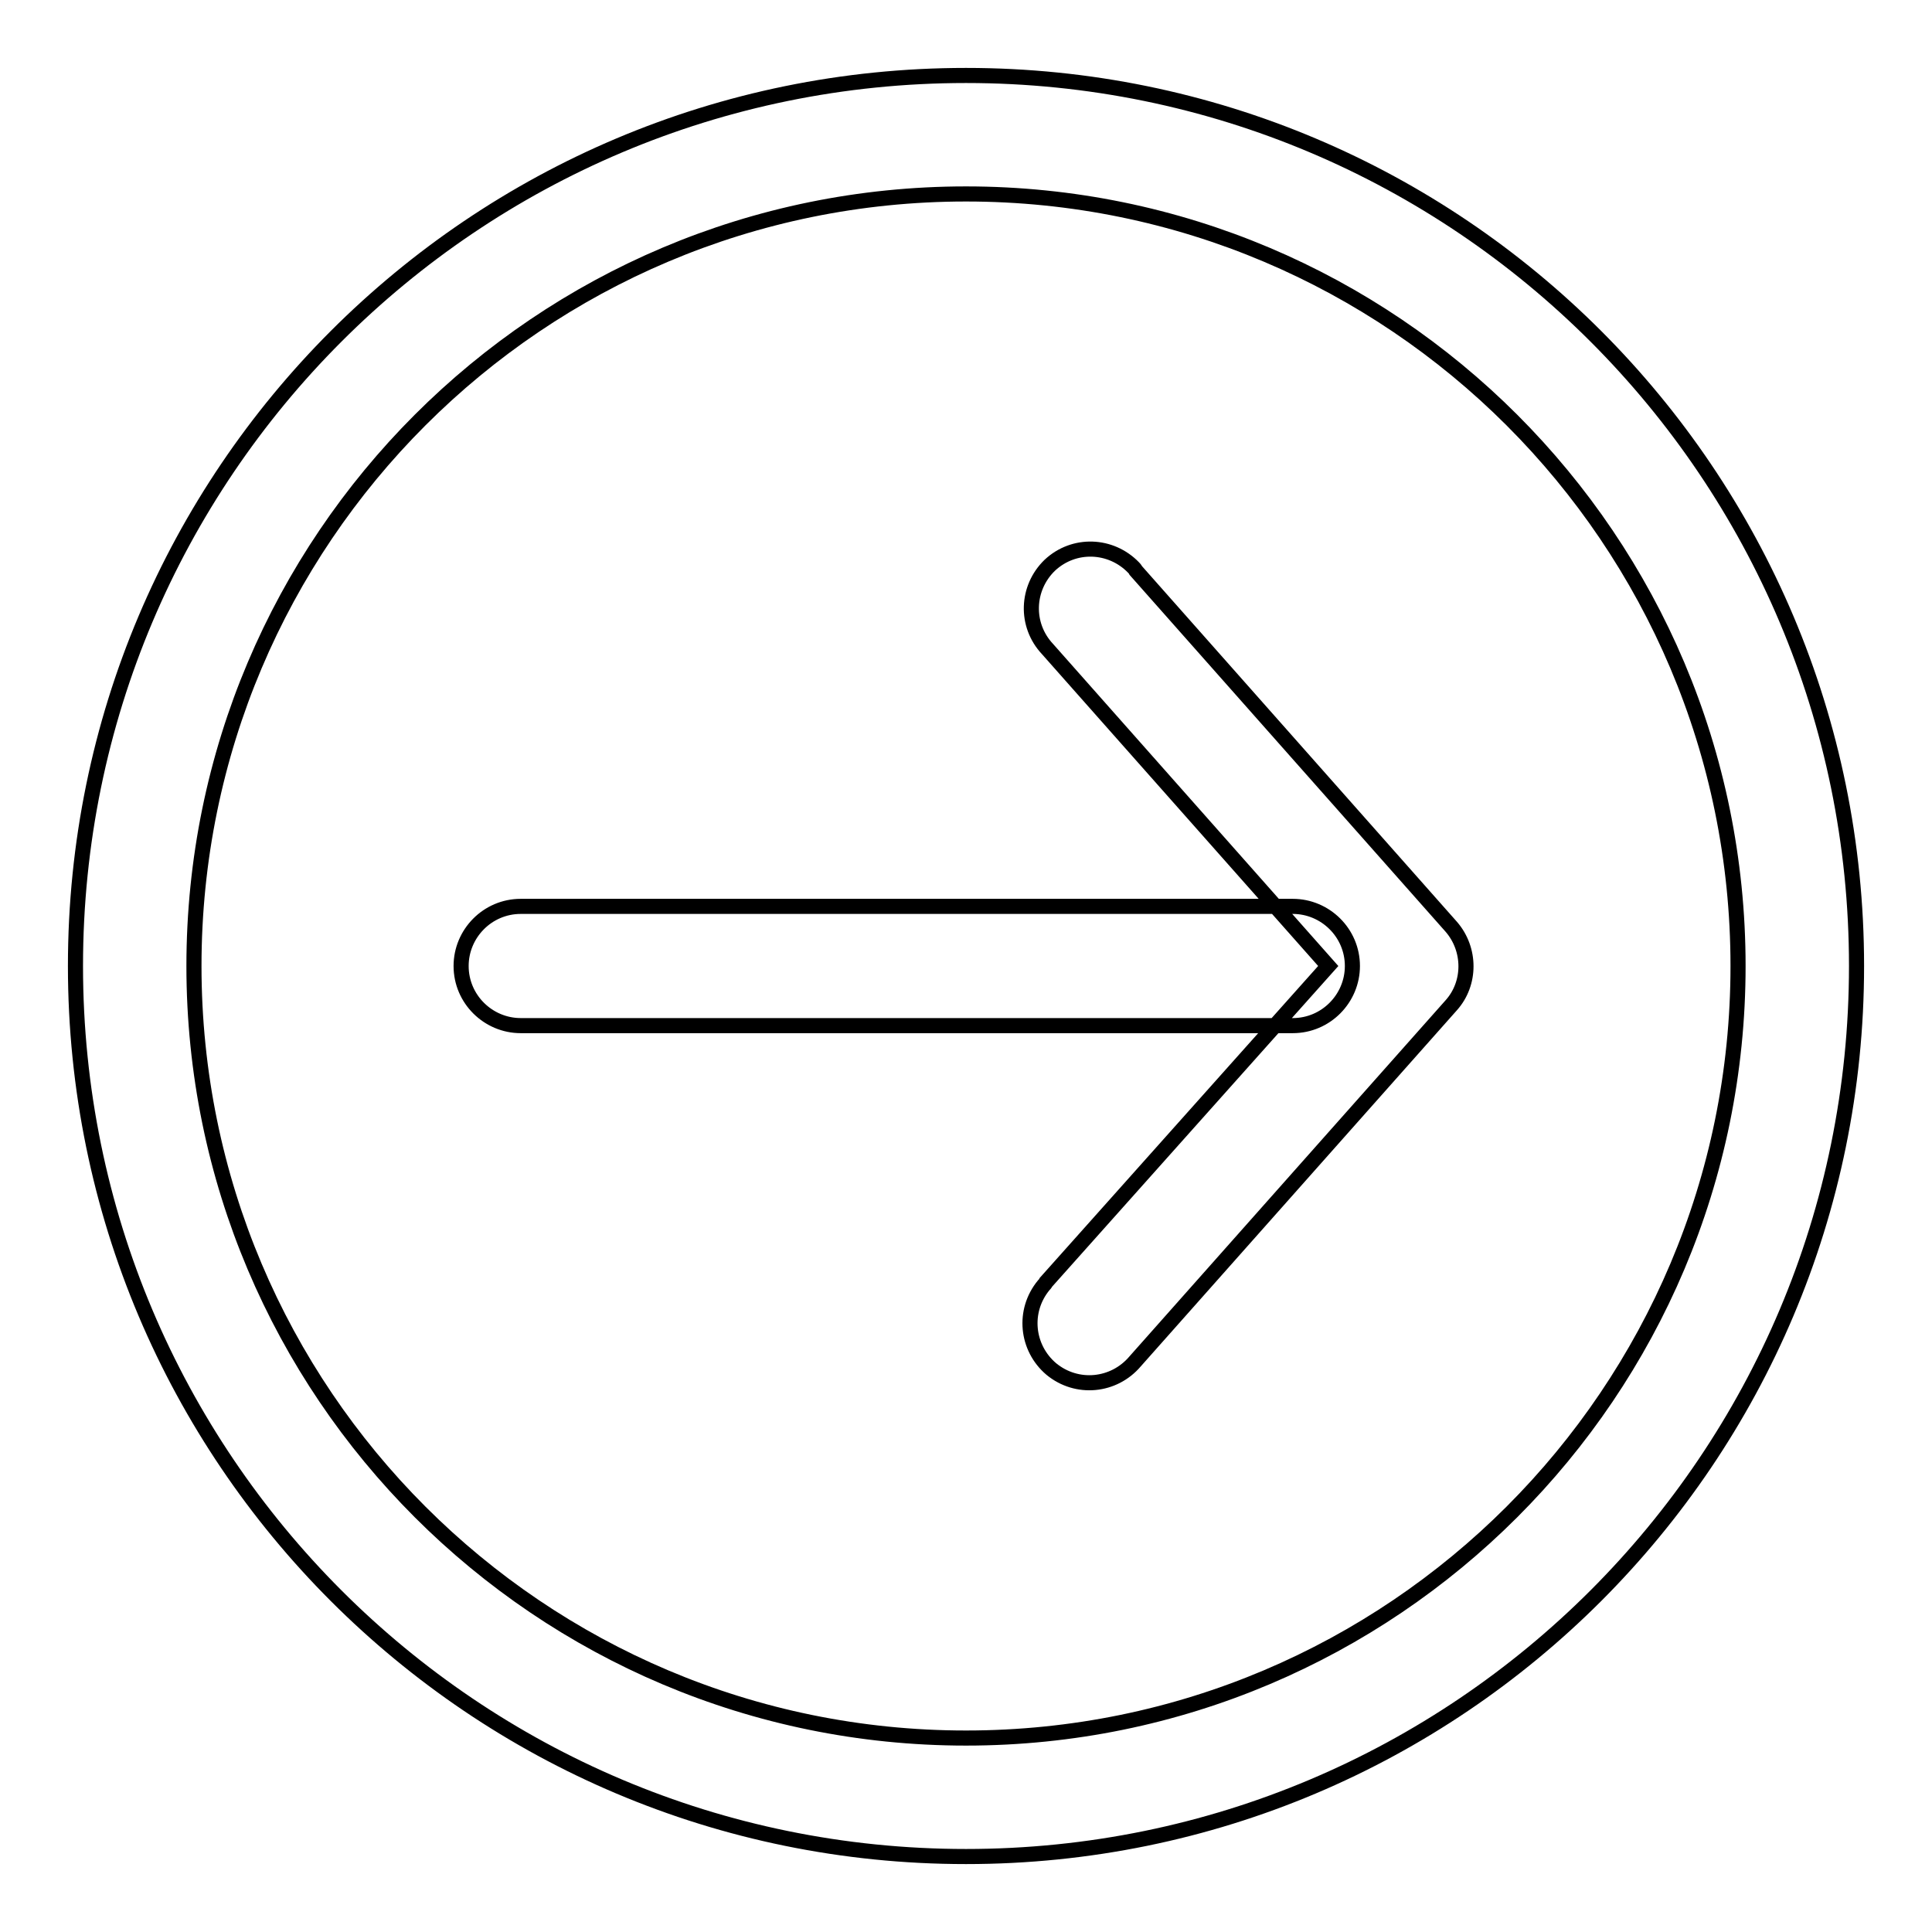 <?xml version="1.0" encoding="utf-8"?>
<!-- Svg Vector Icons : http://www.onlinewebfonts.com/icon -->
<!DOCTYPE svg PUBLIC "-//W3C//DTD SVG 1.1//EN" "http://www.w3.org/Graphics/SVG/1.1/DTD/svg11.dtd">
<svg version="1.1" xmlns="http://www.w3.org/2000/svg" xmlns:xlink="http://www.w3.org/1999/xlink" x="0px" y="0px" viewBox="0 0 256 256" enable-background="new 0 0 256 256" xml:space="preserve">
<g> <path stroke-width="2" fill-opacity="0" stroke="#000000"  d="M128,246c-65.2,0-118-52.8-118-118C10,62.8,62.8,10,128,10c65.2,0,118,52.8,118,118 C246,193.2,193.2,246,128,246z M128,230.3c56.5,0,102.3-45.8,102.3-102.3S184.5,25.7,128,25.7S25.7,71.5,25.7,128 S71.5,230.3,128,230.3z M171.3,120.1c4.3,0,7.9,3.5,7.9,7.9c0,4.3-3.5,7.9-7.9,7.9H69c-4.3,0-7.9-3.5-7.9-7.9 c0-4.3,3.5-7.9,7.9-7.9H171.3z M176,128l-37.2-42c-3-3.2-2.8-8.1,0.3-11.1c3.2-3,8.1-2.8,11.1,0.3c0.1,0.1,0.2,0.2,0.3,0.4 l41.8,47.2c2.6,3,2.6,7.5,0,10.4l-41.9,47.2c-2.8,3.3-7.7,3.8-11.1,1c-3.3-2.8-3.8-7.7-1-11.1c0.1-0.1,0.2-0.2,0.3-0.4L176,128z"/></g>
</svg>